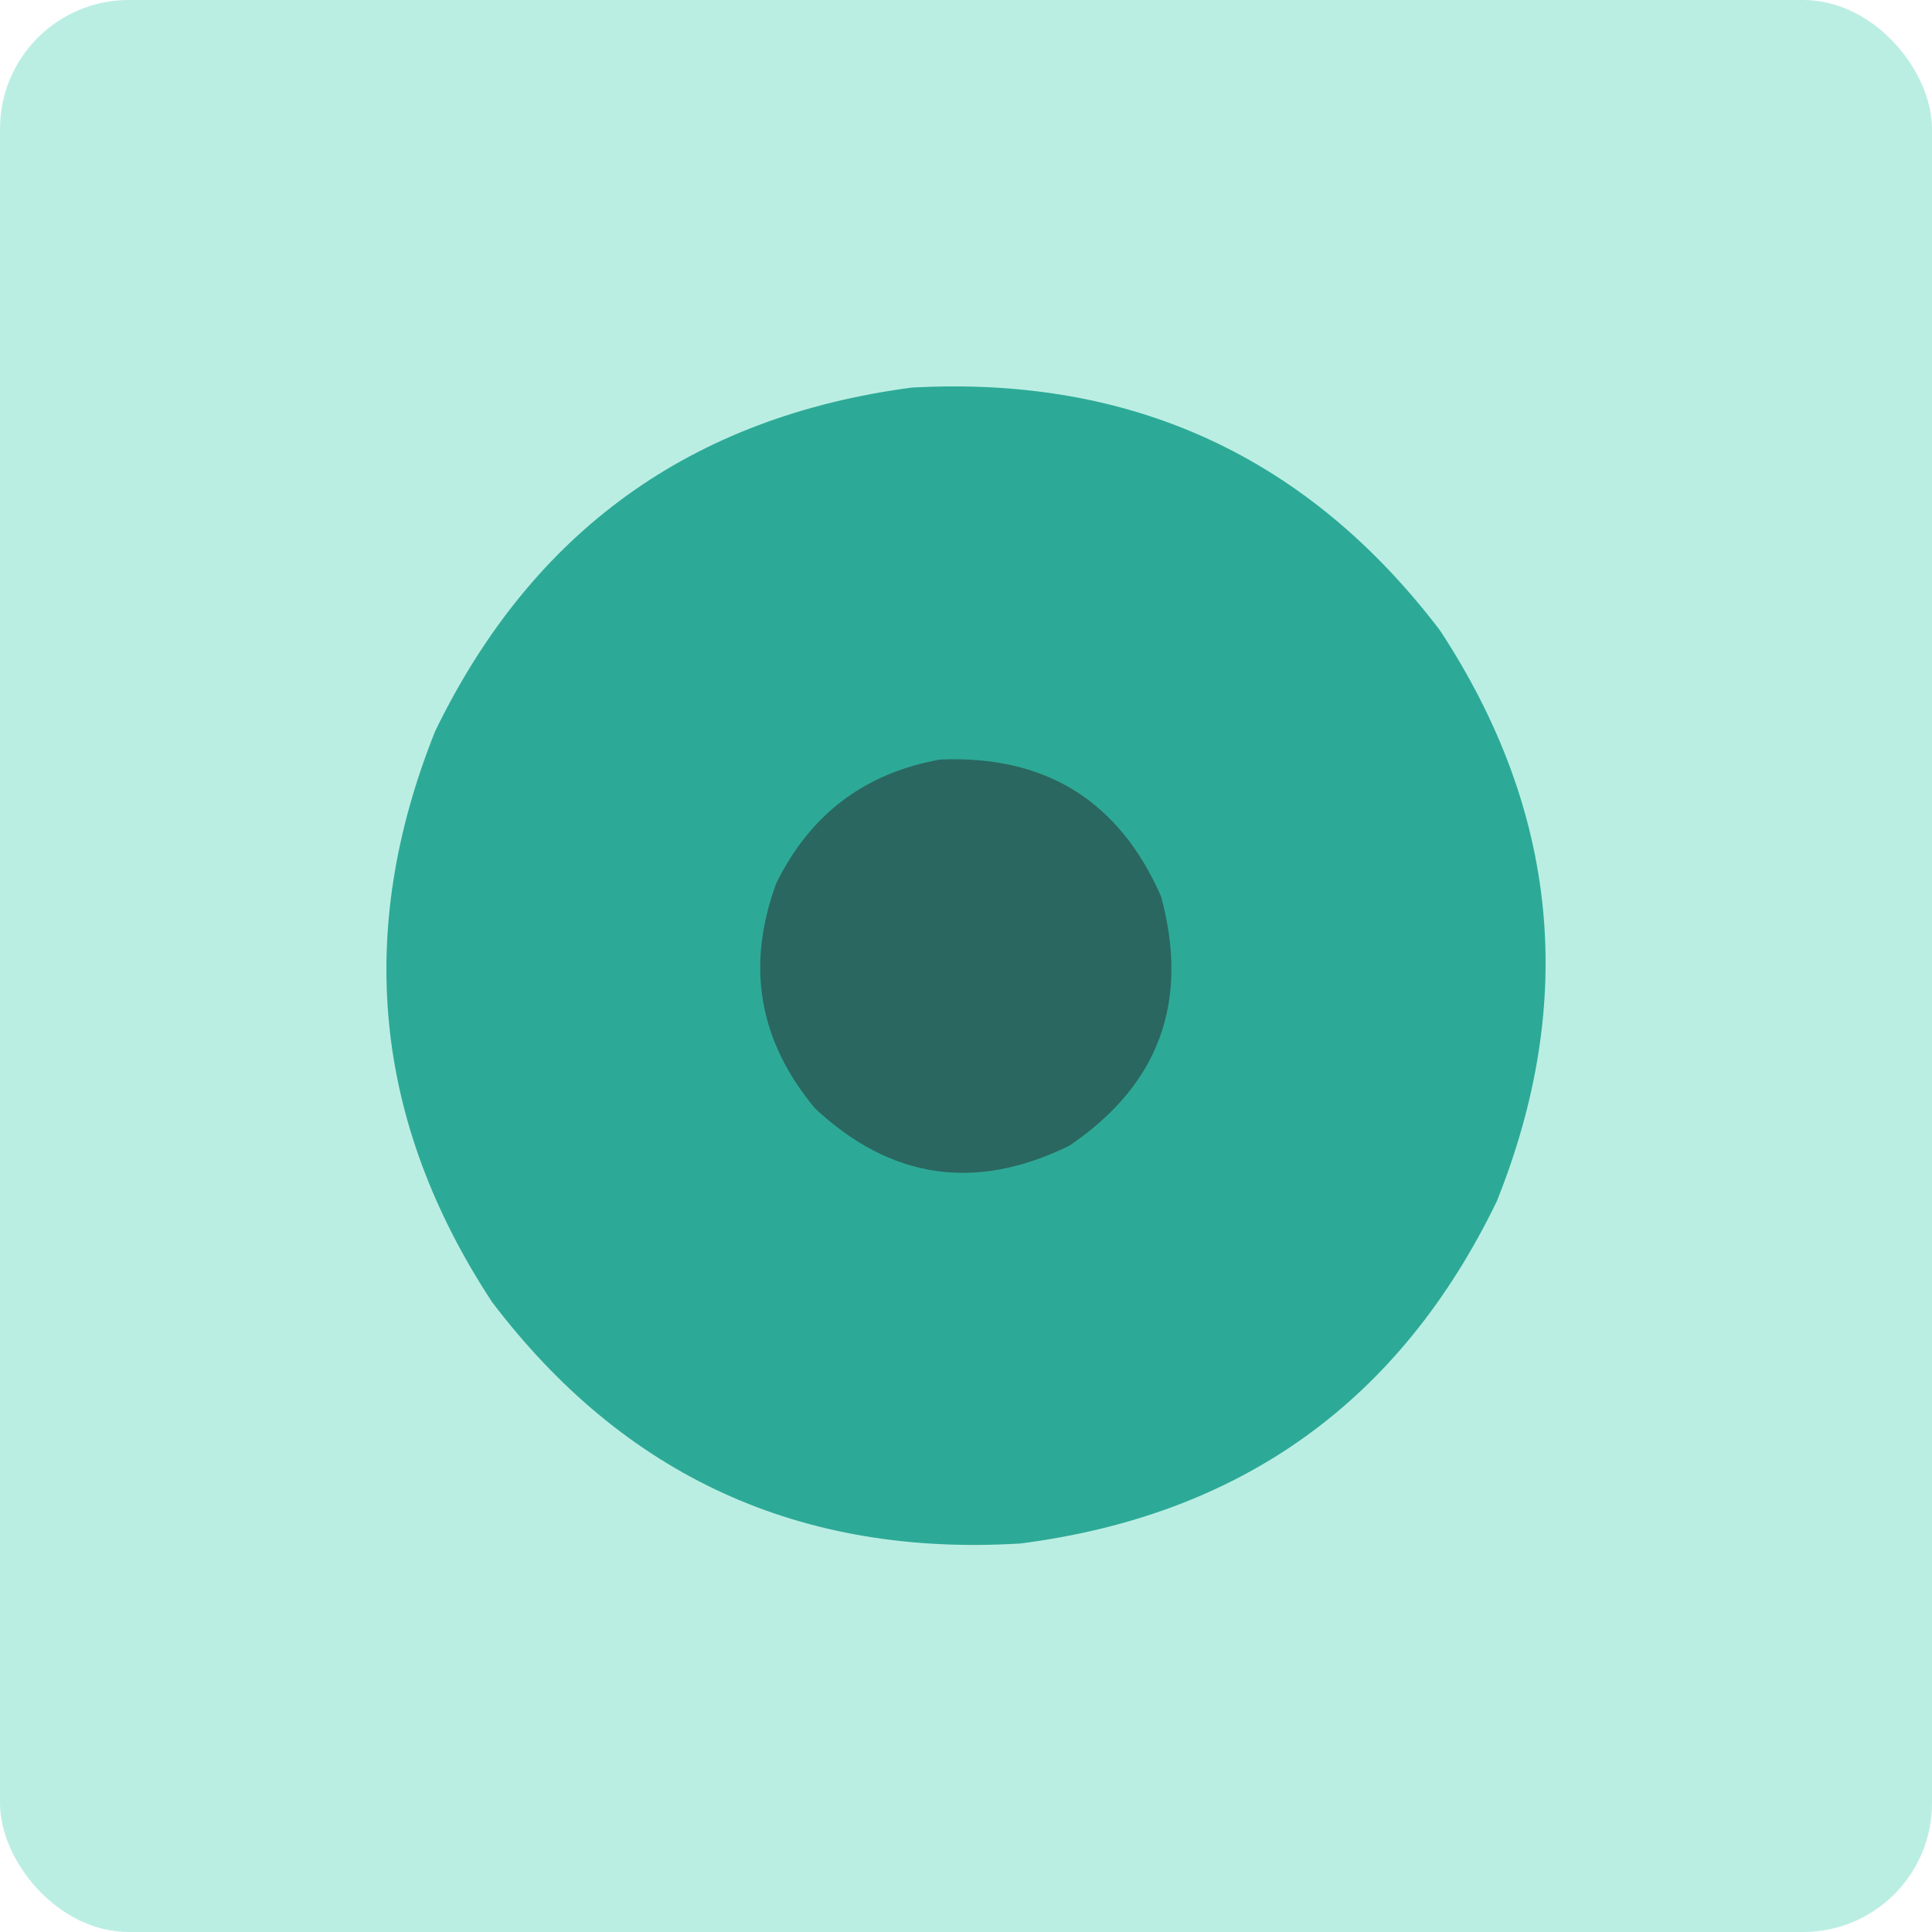 <svg width="60" height="60" viewBox="0 0 60 60" fill="none" xmlns="http://www.w3.org/2000/svg">
<g clip-path="url(#clip0_11808_58517)">
<rect width="60" height="60" rx="4" fill="#BBEEE3"/>
<path fill-rule="evenodd" clip-rule="evenodd" d="M28.315 12.037C35.141 11.66 40.609 14.174 44.72 19.577C48.393 25.171 48.981 31.08 46.485 37.306C43.482 43.514 38.549 47.057 31.685 47.935C24.857 48.351 19.389 45.85 15.28 40.434C11.607 34.841 11.019 28.931 13.515 22.706C16.53 16.496 21.464 12.94 28.315 12.037Z" fill="#2DAA97"/>
<path fill-rule="evenodd" clip-rule="evenodd" d="M29.199 23.588C32.47 23.451 34.756 24.868 36.058 27.84C36.946 31.112 35.997 33.692 33.21 35.581C30.297 37.01 27.663 36.622 25.308 34.418C23.564 32.326 23.163 29.999 24.105 27.439C25.155 25.29 26.853 24.007 29.199 23.588Z" fill="#2A6760"/>
</g>
<defs>
<clipPath id="clip0_11808_58517">
<rect width="60" height="60" fill="white"/>
</clipPath>
</defs>
</svg>
